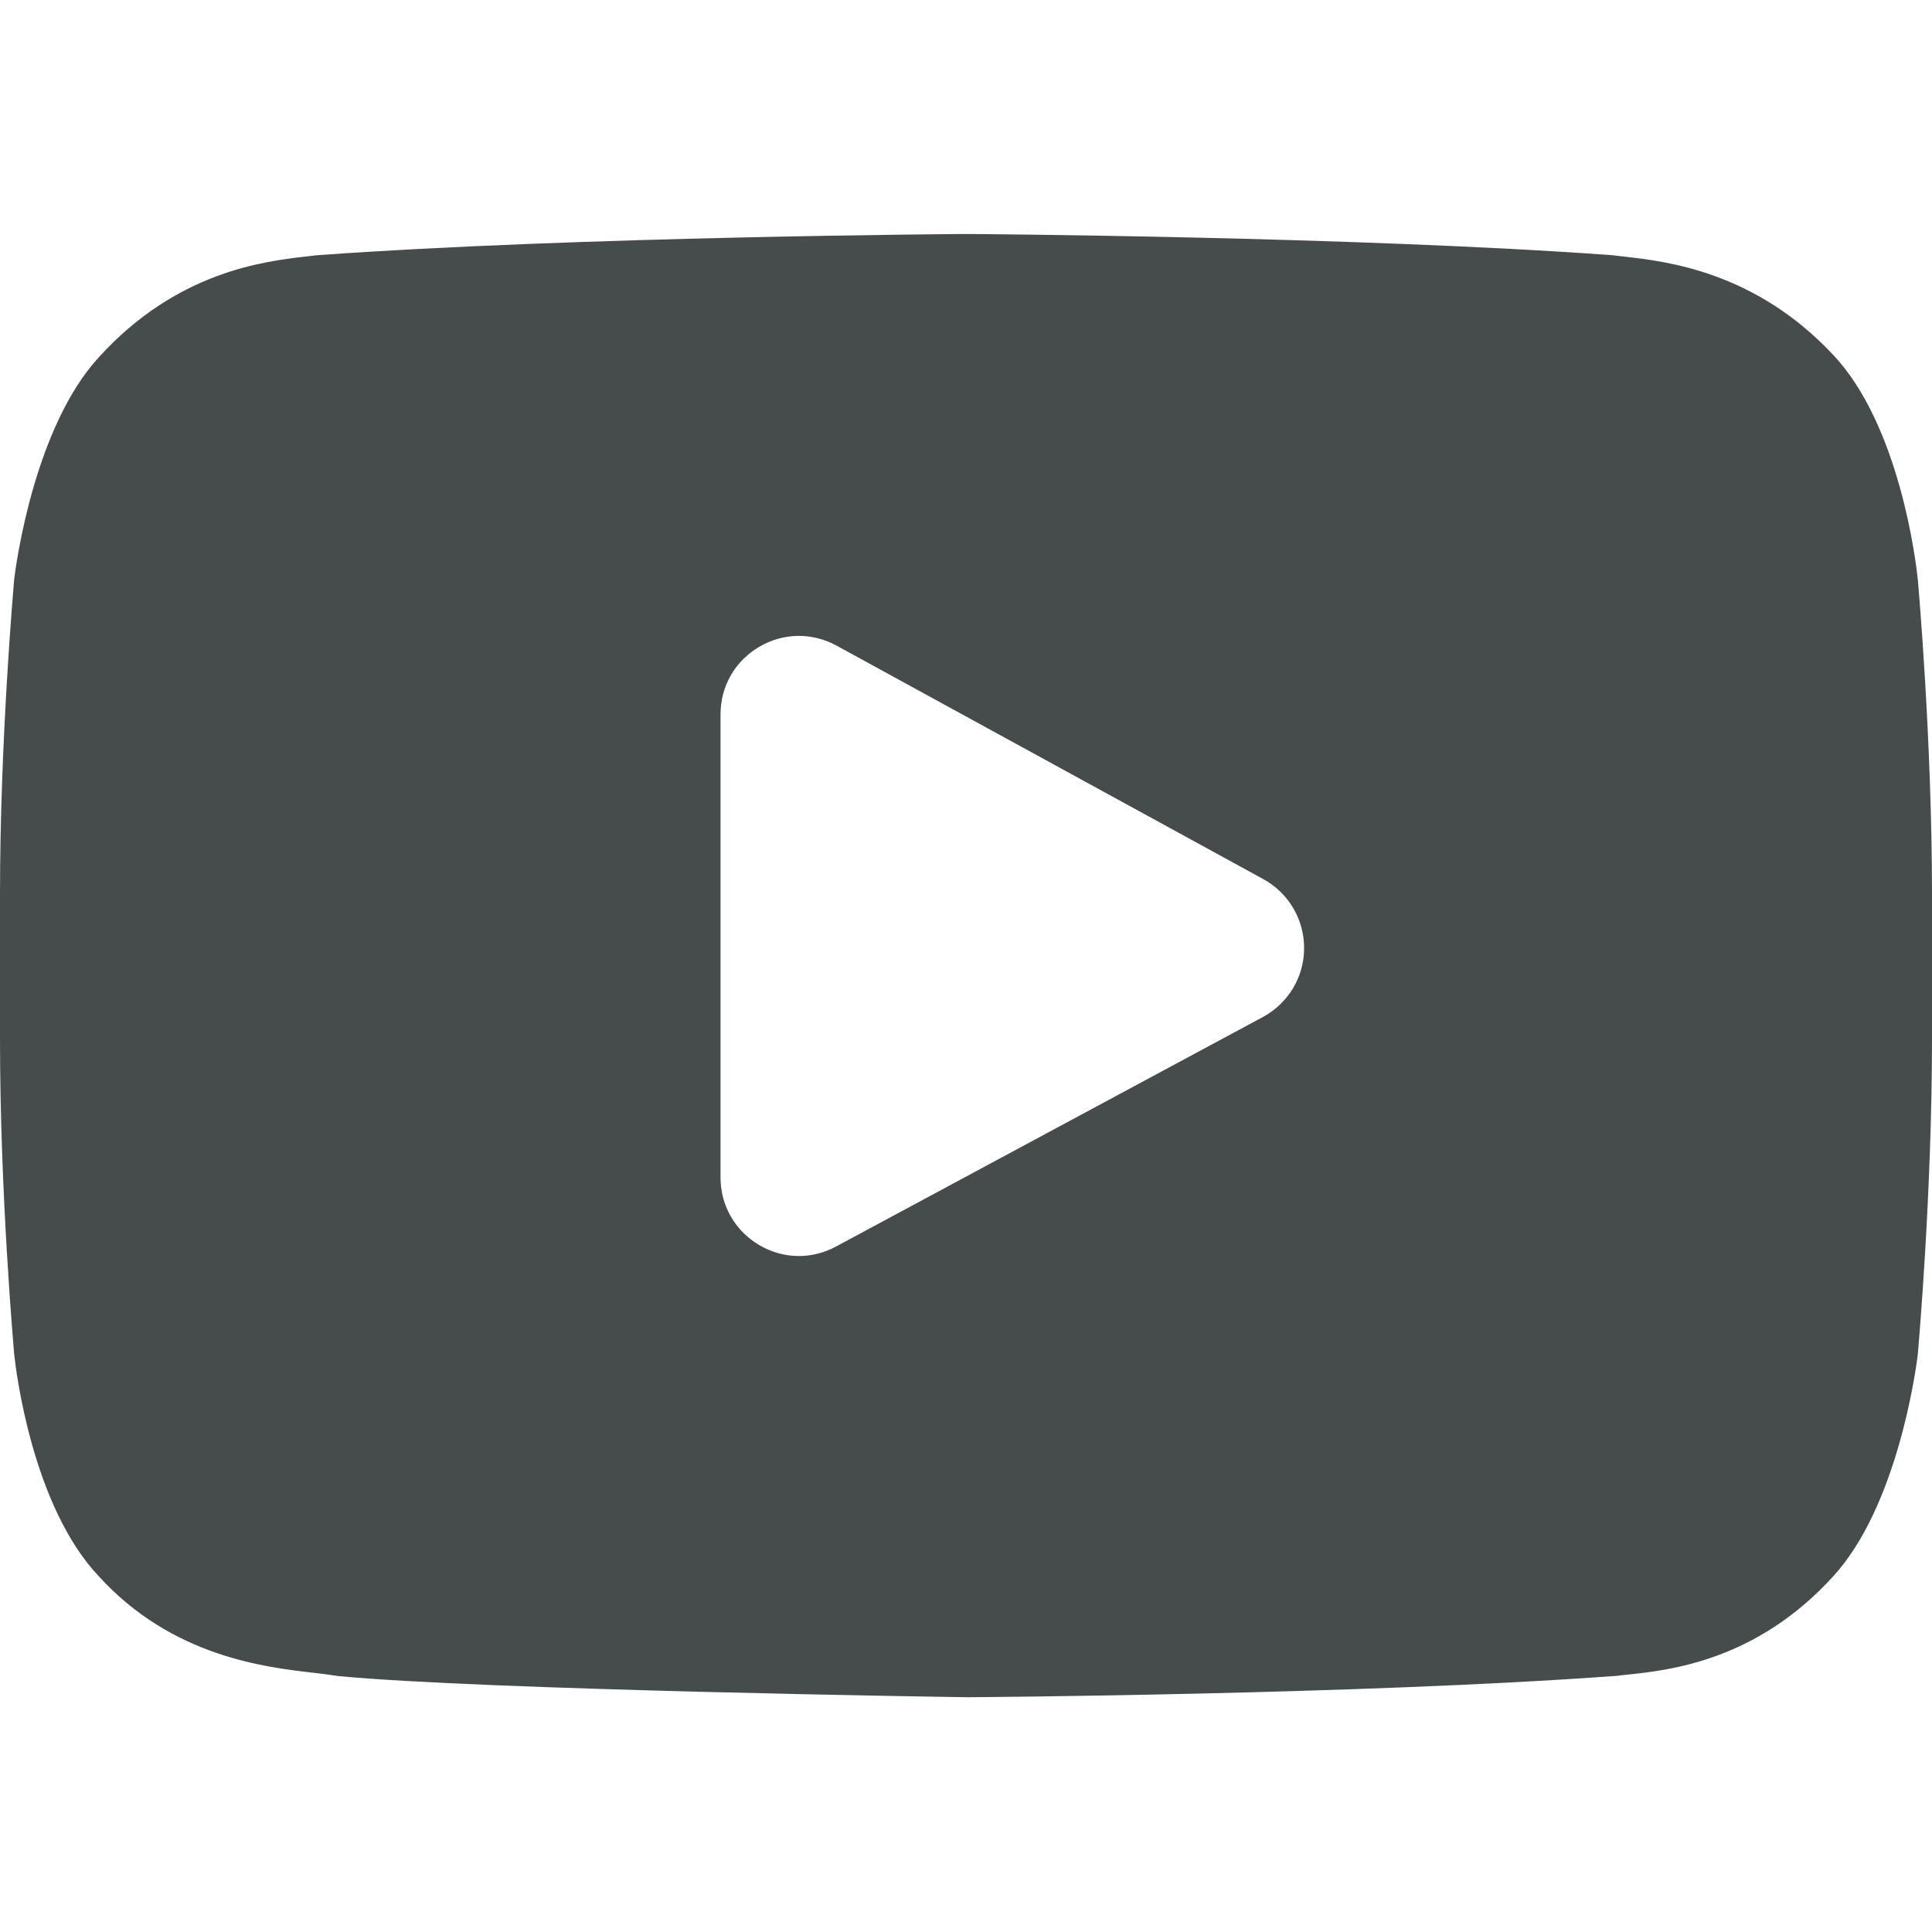 <svg width="17" height="17" viewBox="0 0 17 17" fill="none" xmlns="http://www.w3.org/2000/svg">
<g clip-path="url(#clip0)">
<path d="M16.875 5.098L16.874 5.09C16.86 4.953 16.716 3.736 16.125 3.117C15.441 2.389 14.665 2.3 14.293 2.258C14.262 2.254 14.233 2.251 14.208 2.248L14.178 2.245C11.931 2.081 8.537 2.059 8.503 2.059H8.497C8.463 2.059 5.069 2.081 2.801 2.245L2.771 2.248C2.747 2.251 2.721 2.254 2.692 2.257C2.323 2.3 1.556 2.388 0.87 3.143C0.307 3.755 0.144 4.946 0.127 5.08L0.125 5.098C0.12 5.155 0 6.51 0 7.871V9.143C0 10.504 0.12 11.859 0.125 11.916L0.126 11.925C0.14 12.059 0.284 13.254 0.872 13.873C1.516 14.577 2.329 14.67 2.766 14.72C2.835 14.728 2.895 14.735 2.935 14.742L2.975 14.748C4.272 14.871 8.341 14.932 8.513 14.934L8.518 14.935L8.523 14.934C8.558 14.934 11.951 14.912 14.199 14.748L14.229 14.746C14.257 14.742 14.289 14.738 14.324 14.735C14.691 14.696 15.453 14.615 16.13 13.871C16.693 13.258 16.856 12.067 16.873 11.934L16.875 11.916C16.88 11.859 17 10.504 17 9.143V7.871C17 6.51 16.88 5.155 16.875 5.098ZM11.112 8.949L7.357 10.968C7.253 11.024 7.141 11.052 7.03 11.052C6.908 11.052 6.786 11.019 6.676 10.953C6.466 10.827 6.34 10.606 6.34 10.361V6.286C6.34 6.04 6.466 5.818 6.678 5.693C6.89 5.567 7.145 5.563 7.361 5.681L11.117 7.736C11.339 7.858 11.476 8.091 11.475 8.344C11.475 8.597 11.335 8.829 11.112 8.949Z" fill="#464C4B"/>
</g>
<defs>
<clipPath id="clip0">
<rect width="17" height="17" fill="white"/>
</clipPath>
</defs>
</svg>
